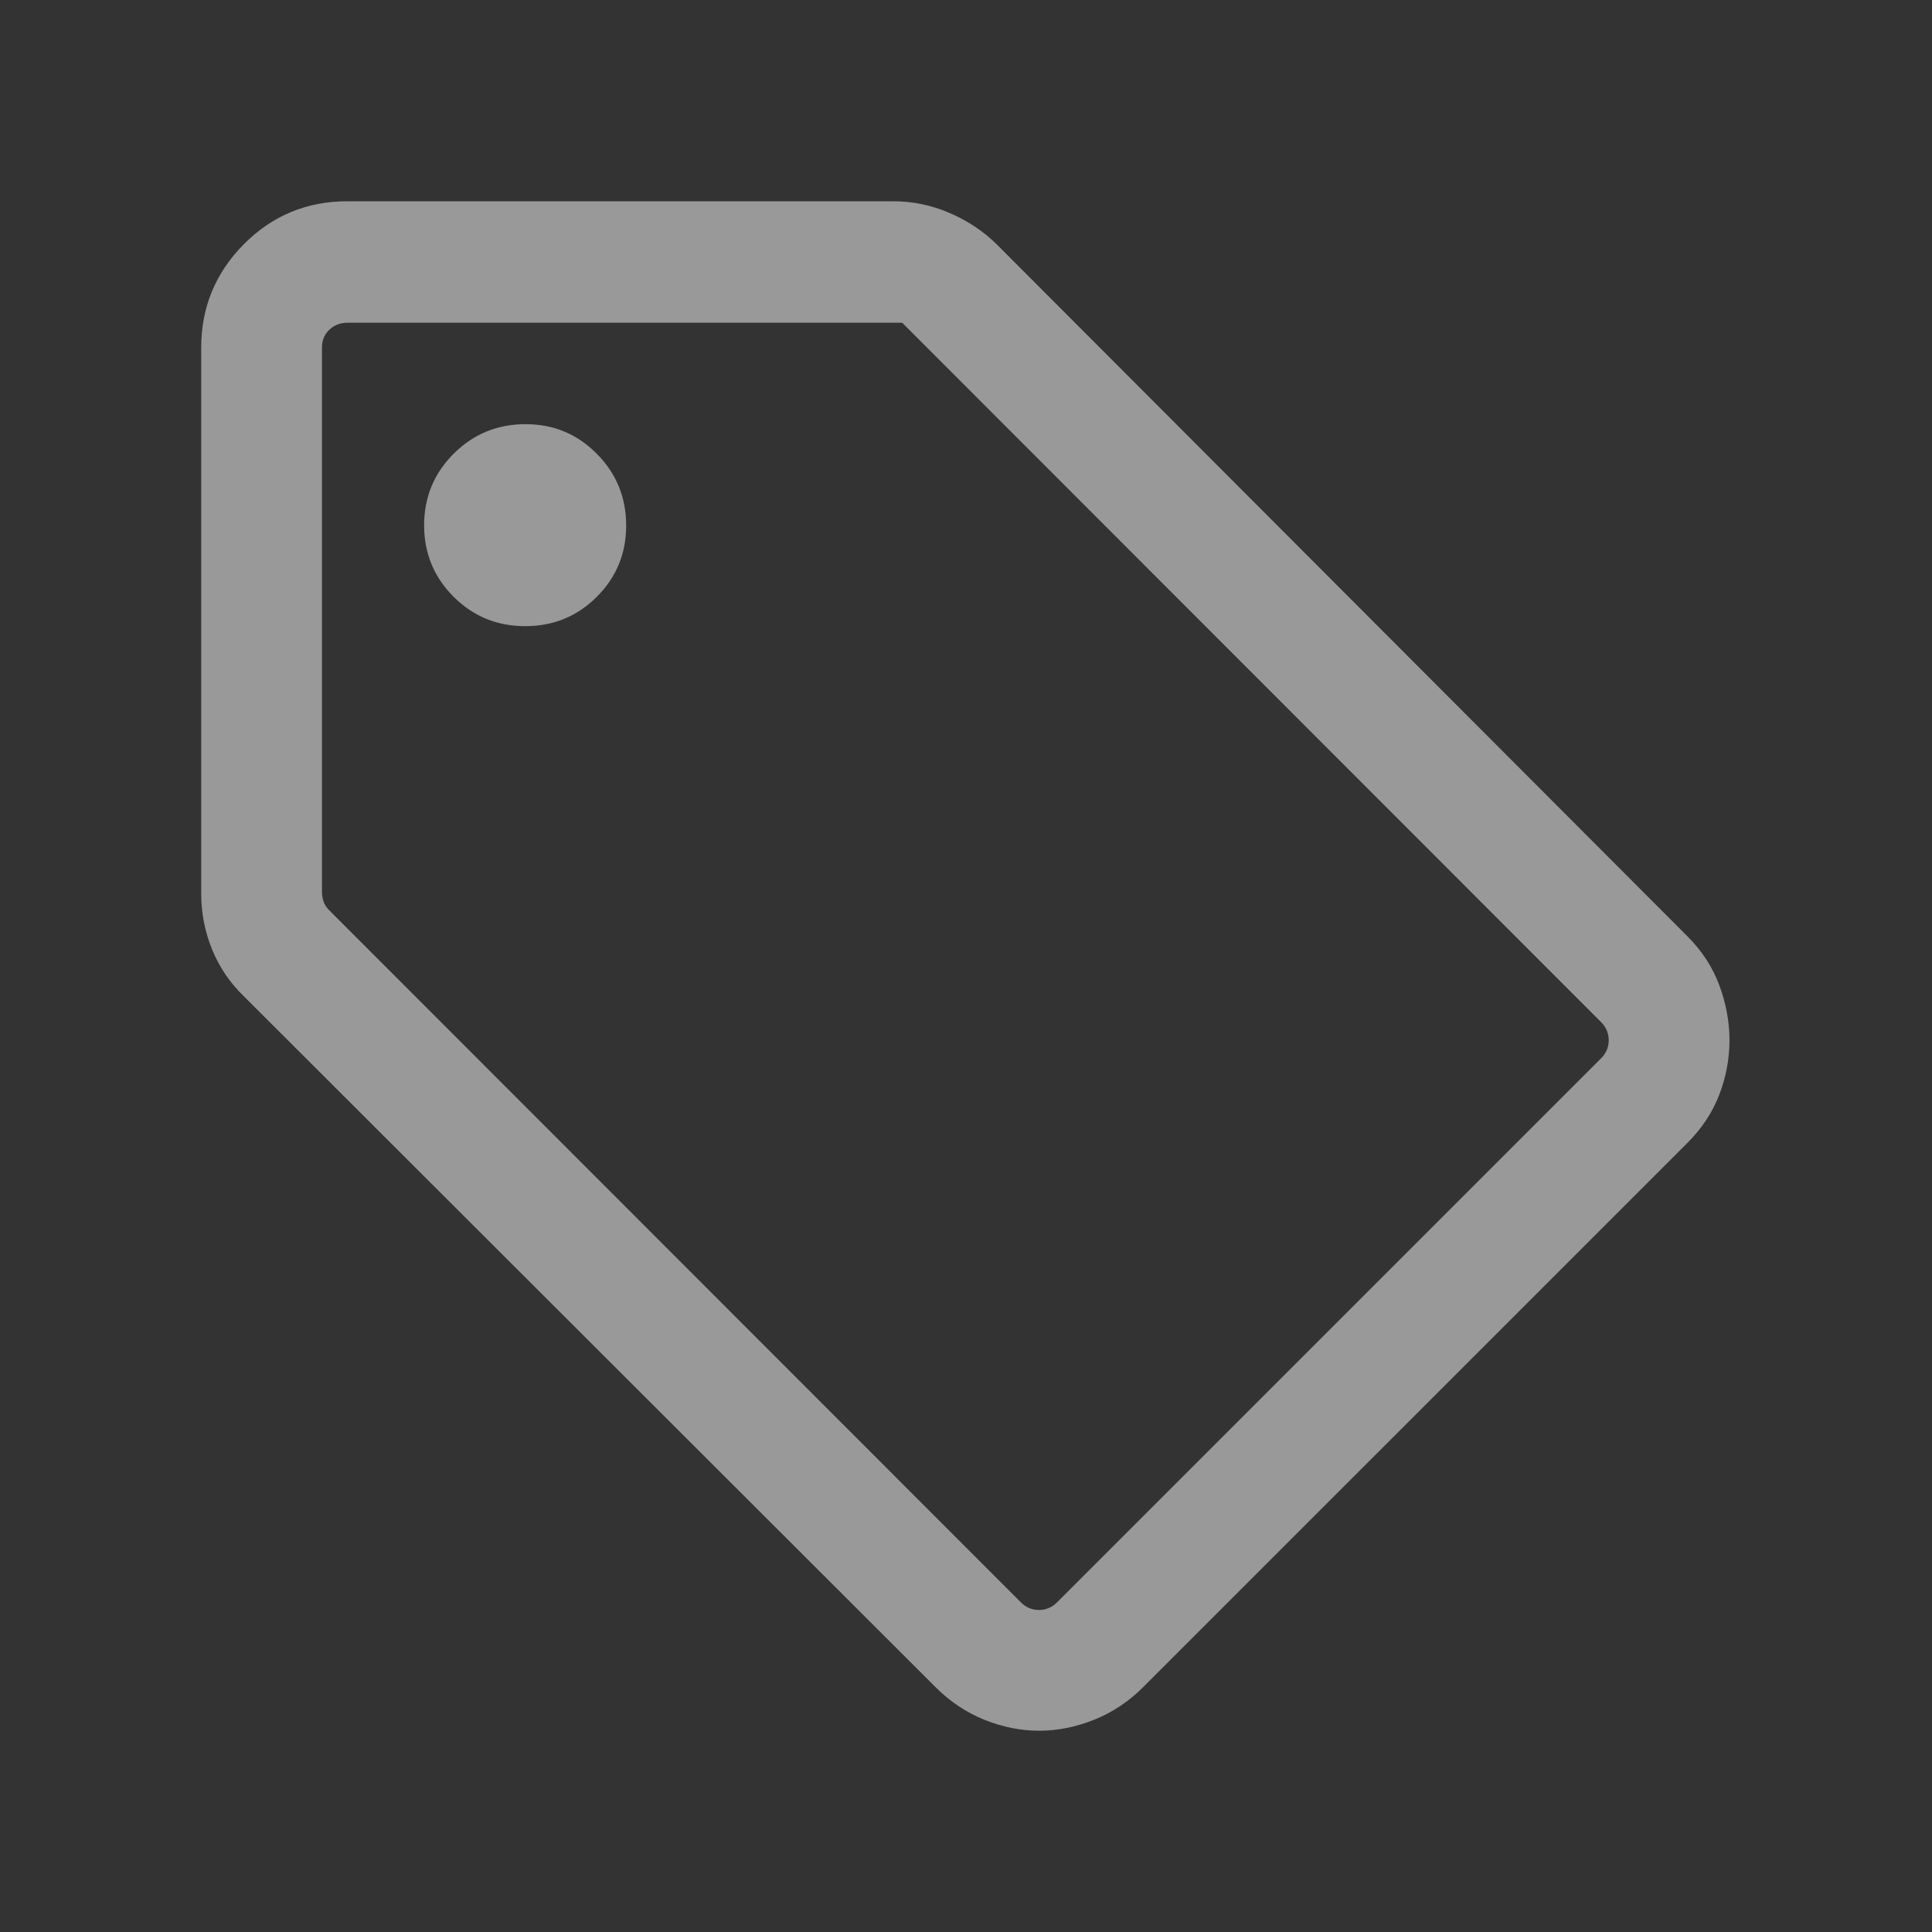 <svg width="40" height="40" viewBox="0 0 40 40" fill="none" xmlns="http://www.w3.org/2000/svg">
<rect x="0" y="0" width="40" height="40" fill="#333333" stroke="none"/>
<g opacity="0.5">
<mask id="mask0_5104_17276" style="mask-type:alpha" maskUnits="userSpaceOnUse" x="0" y="0" width="40" height="40">
<rect width="40" height="40" fill="#D9D9D9"/>
</mask>
<g mask="url(#mask0_5104_17276)">
<path d="M34.929 23.67L23.669 34.929C23.367 35.231 23.026 35.457 22.647 35.608C22.269 35.758 21.891 35.833 21.515 35.833C21.138 35.833 20.761 35.758 20.385 35.608C20.008 35.457 19.669 35.231 19.368 34.929L5.044 20.622C4.76 20.348 4.543 20.027 4.392 19.659C4.241 19.291 4.166 18.903 4.166 18.497V7.195C4.166 6.363 4.46 5.65 5.049 5.056C5.638 4.463 6.353 4.167 7.195 4.167H18.496C18.898 4.167 19.288 4.248 19.666 4.412C20.043 4.575 20.37 4.794 20.647 5.07L34.929 19.378C35.234 19.681 35.457 20.022 35.597 20.4C35.737 20.779 35.807 21.158 35.807 21.539C35.807 21.919 35.737 22.293 35.597 22.661C35.457 23.029 35.234 23.366 34.929 23.67ZM21.887 33.173L33.147 21.913C33.254 21.807 33.307 21.681 33.307 21.537C33.307 21.392 33.254 21.267 33.147 21.16L18.679 6.682H7.195C7.045 6.682 6.92 6.731 6.818 6.827C6.717 6.923 6.666 7.046 6.666 7.195V18.471C6.666 18.535 6.677 18.599 6.698 18.663C6.719 18.727 6.757 18.786 6.81 18.84L21.134 33.173C21.241 33.28 21.366 33.333 21.511 33.333C21.655 33.333 21.78 33.28 21.887 33.173ZM10.874 12.964C11.456 12.964 11.949 12.762 12.355 12.357C12.761 11.952 12.964 11.46 12.964 10.881C12.964 10.298 12.761 9.803 12.356 9.395C11.951 8.986 11.46 8.782 10.881 8.782C10.297 8.782 9.802 8.986 9.394 9.392C8.986 9.799 8.781 10.294 8.781 10.875C8.781 11.456 8.985 11.95 9.392 12.356C9.799 12.762 10.293 12.964 10.874 12.964Z" fill="white"/>
</g>
</g>
</svg>
